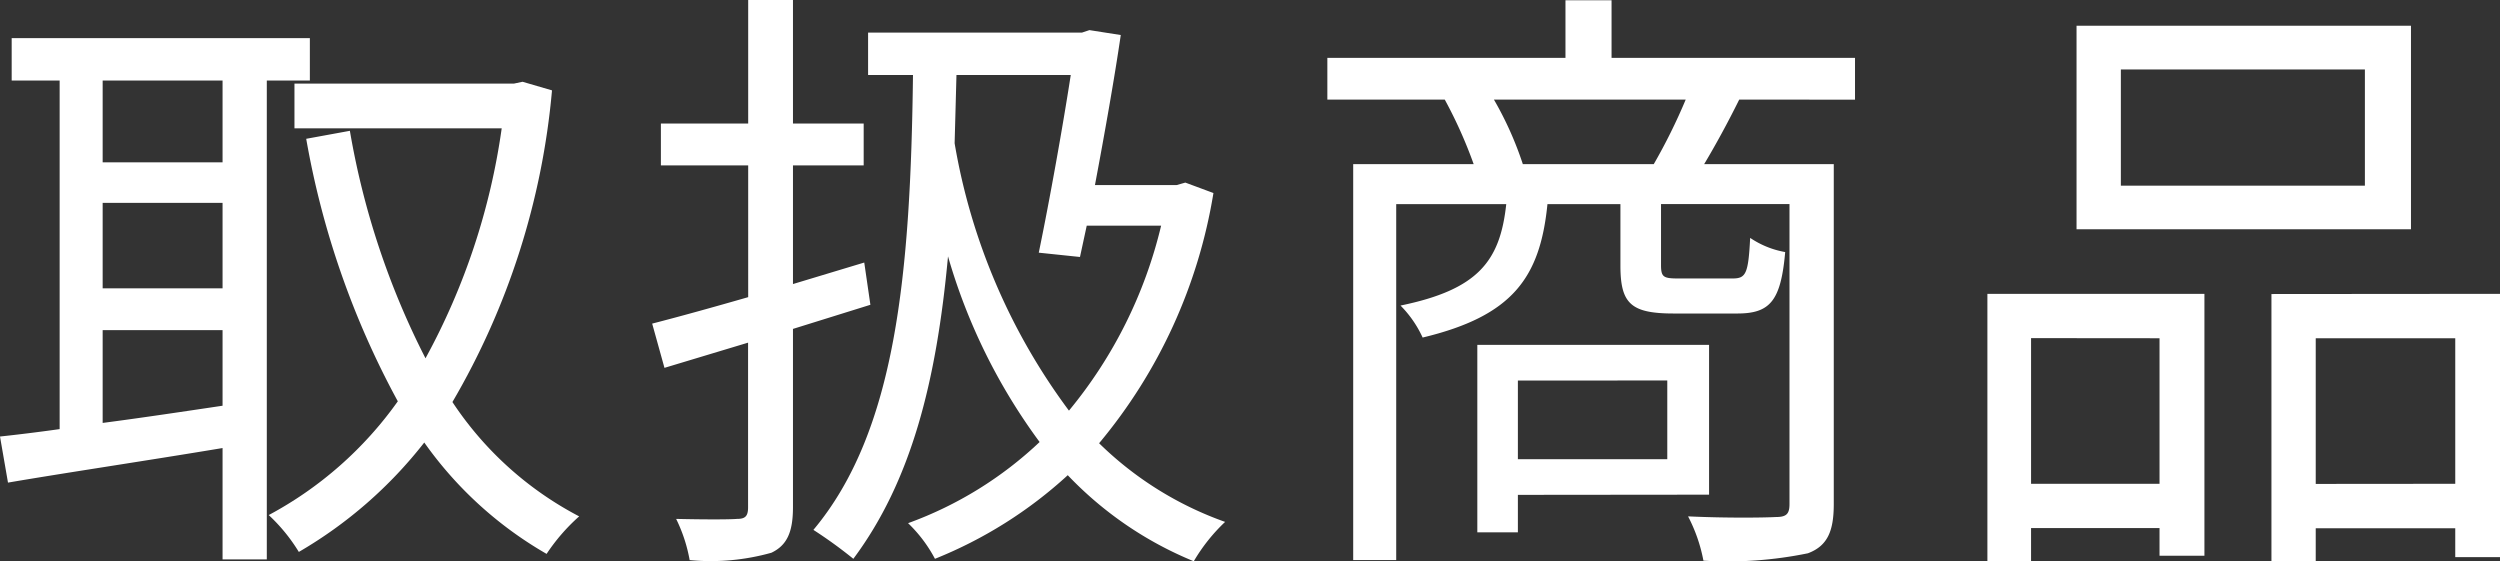 <svg id="レイヤー_1" data-name="レイヤー 1" xmlns="http://www.w3.org/2000/svg" viewBox="0 0 65.094 14.614"><rect x="0" y="0" width="65.094" height="14.614" fill="#333333" stroke="none"/><defs><style>.cls-1{fill:#fff;}</style></defs><path class="cls-1" d="M395.4,292.79v12.469h-1.152v-2.9c-2.018.336-4.066.64-5.587.9l-.208-1.2c.448-.048.977-.112,1.553-.193V292.79h-1.249v-1.105h7.764v1.105Zm-1.152,0h-3.122v2.129h3.122Zm0,3.185h-3.122V298.2h3.122Zm-3.122,5.73c.977-.128,2.049-.288,3.122-.448v-1.969h-3.122Zm11.7-8.659a19.468,19.468,0,0,1-2.593,8.115,8.884,8.884,0,0,0,3.3,2.977,4.993,4.993,0,0,0-.848.977,10,10,0,0,1-3.185-2.9,11.43,11.43,0,0,1-3.266,2.849,4.545,4.545,0,0,0-.784-.96,9.77,9.77,0,0,0,3.361-2.962,22.31,22.31,0,0,1-2.385-6.835l1.137-.208a20.6,20.6,0,0,0,1.969,5.923,17.572,17.572,0,0,0,1.984-5.987H396.12V292.87h5.714l.225-.048Z" transform="translate(-388.453 -290.693)"/><path class="cls-1" d="M409.1,299.257V303.9c0,.656-.16.993-.561,1.185a5.835,5.835,0,0,1-2.129.192,4.012,4.012,0,0,0-.352-1.073c.72.017,1.377.017,1.585,0,.208,0,.288-.064.288-.3v-4.289l-2.177.656-.32-1.152c.688-.177,1.553-.416,2.5-.689V295h-2.273V293.91h2.273v-3.217H409.1v3.217h1.841V295H409.1v3.089l1.856-.56.16,1.1Zm10.948-3.538a13.55,13.55,0,0,1-2.977,6.515,8.965,8.965,0,0,0,3.281,2.048,4.626,4.626,0,0,0-.816,1.025,9.489,9.489,0,0,1-3.281-2.241,11.371,11.371,0,0,1-3.458,2.177,3.646,3.646,0,0,0-.7-.928,9.872,9.872,0,0,0,3.425-2.113,15.2,15.2,0,0,1-2.385-4.834c-.3,3.265-.96,5.858-2.465,7.875a11.91,11.91,0,0,0-1.04-.753c2.145-2.561,2.529-6.642,2.593-11.844h-1.169v-1.105h5.571l.192-.064.816.128c-.16,1.1-.416,2.546-.672,3.906h2.129l.224-.064Zm-6.691-3.073q-.024.912-.048,1.777a16.165,16.165,0,0,0,2.977,6.962,11.873,11.873,0,0,0,2.4-4.817h-1.937l-.176.816-1.073-.112c.288-1.393.625-3.282.833-4.626Z" transform="translate(-388.453 -290.693)"/><path class="cls-1" d="M433.738,293.286c-.3.608-.625,1.2-.913,1.681H436.2v8.852c0,.7-.161,1.088-.673,1.28a10.31,10.31,0,0,1-2.721.192,4.136,4.136,0,0,0-.4-1.153c1.041.048,2,.033,2.289.017.272,0,.352-.081.352-.336v-7.812h-3.345v1.585c0,.32.064.352.464.352h1.393c.352,0,.416-.112.464-1.057a2.356,2.356,0,0,0,.912.369c-.112,1.28-.4,1.6-1.249,1.6h-1.648c-1.121,0-1.393-.256-1.393-1.248v-1.6h-1.9c-.192,1.921-.913,2.913-3.25,3.474a2.884,2.884,0,0,0-.576-.833c2.017-.416,2.593-1.152,2.753-2.641h-2.865v9.268h-1.12V294.967h3.137a11.862,11.862,0,0,0-.753-1.681h-3.057V292.2h6.2v-1.5h1.2v1.5h6.339v1.088Zm-5.763,10.292v.976h-1.056v-4.881h6.034v3.9Zm3.538-8.611a14.946,14.946,0,0,0,.832-1.681h-4.994a8.9,8.9,0,0,1,.753,1.681Zm-3.538,5.634v2.049h3.89V300.6Z" transform="translate(-388.453 -290.693)"/><path class="cls-1" d="M440.2,298.344h5.651v6.819h-1.169v-.72h-3.345v.864H440.2Zm1.137,1.153v3.793h3.345V299.5Zm9.892-2.834h-8.708v-5.3h8.708Zm-1.2-4.161h-6.354v3.025h6.354Zm3.522,5.842V305.2h-1.169v-.752h-3.633v.864h-1.153v-6.963Zm-1.169,4.946V299.5h-3.633v3.793Z" transform="translate(-388.453 -290.693)"/></svg>